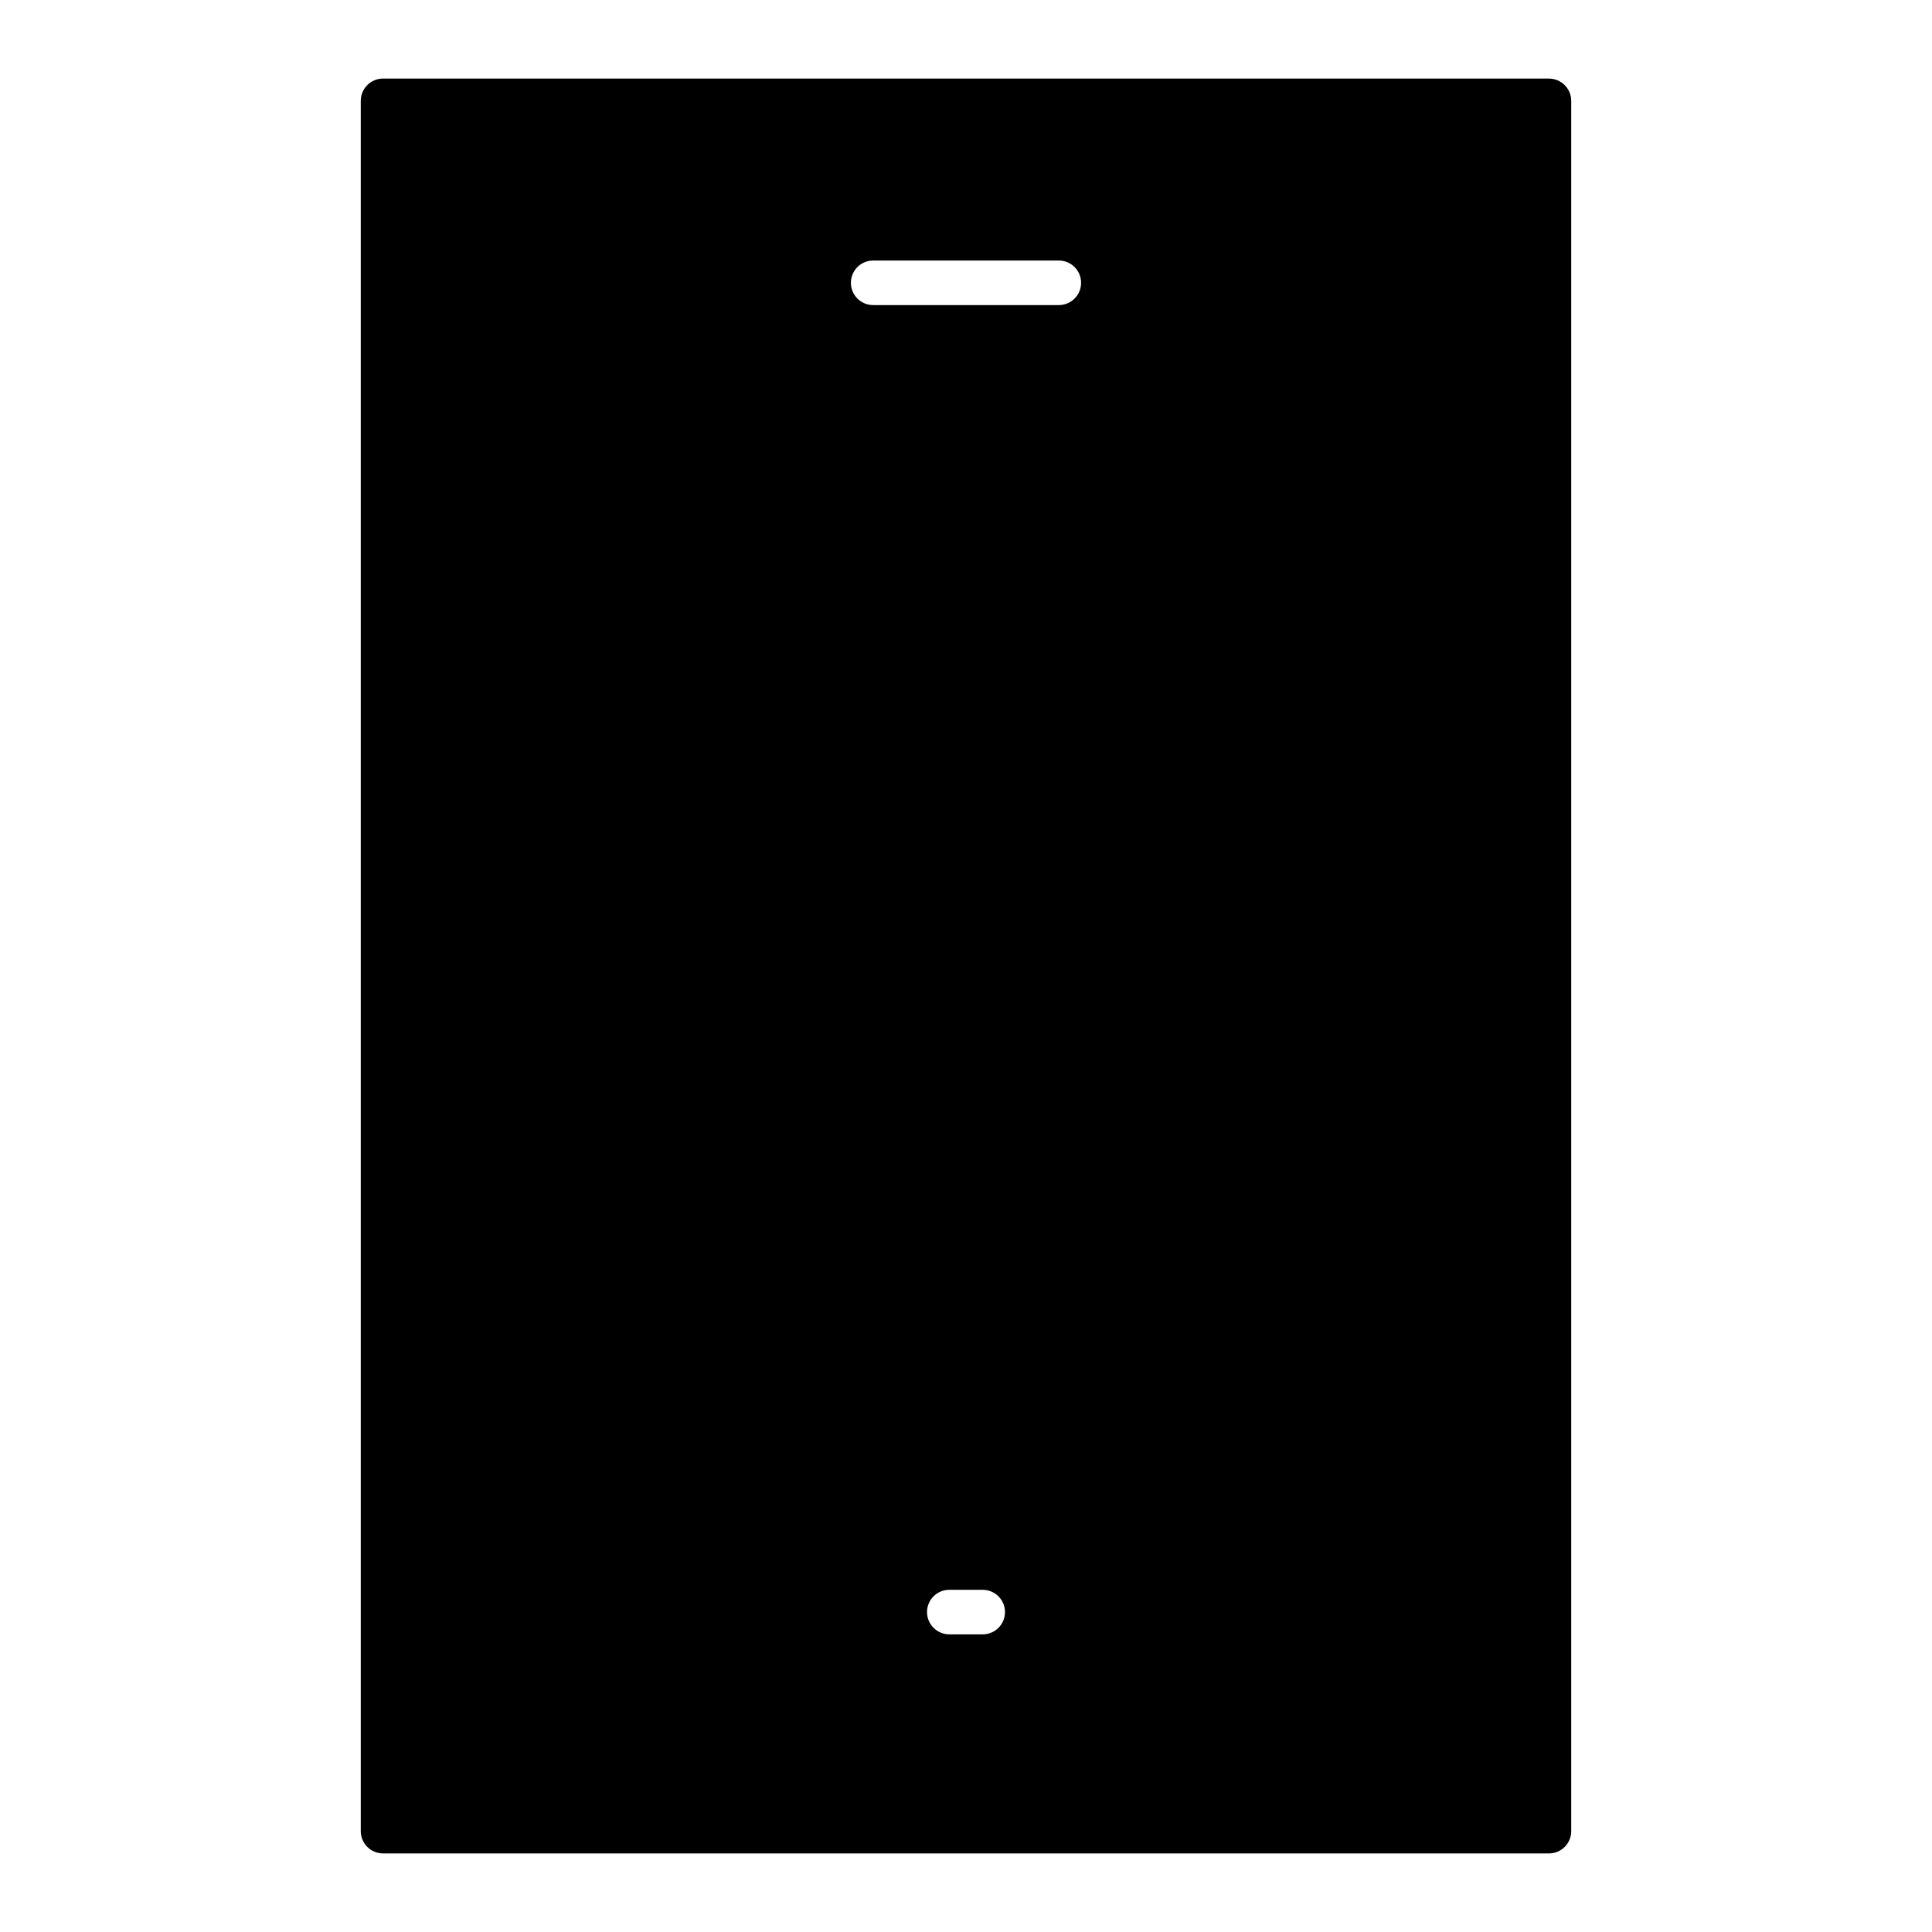 <?xml version="1.0" encoding="UTF-8"?>
<!-- Uploaded to: SVG Repo, www.svgrepo.com, Generator: SVG Repo Mixer Tools -->
<svg fill="#000000" width="800px" height="800px" version="1.1" viewBox="144 144 512 512" xmlns="http://www.w3.org/2000/svg">
 <path d="m554.49 164.82h-308.98c-3.258 0-5.902 2.644-5.902 5.902v458.55c0 3.258 2.644 5.902 5.902 5.902h308.98c3.258 0 5.902-2.644 5.902-5.902v-458.54c0-3.258-2.644-5.906-5.902-5.906zm-150.06 412.3h-8.855c-3.258 0-5.902-2.644-5.902-5.902 0-3.258 2.637-5.902 5.902-5.902h8.855c3.258 0 5.902 2.644 5.902 5.902 0.004 3.258-2.641 5.902-5.902 5.902zm20.168-352.27h-49.199c-3.258 0-5.902-2.644-5.902-5.902 0-3.258 2.644-5.902 5.902-5.902h49.199c3.258 0 5.902 2.644 5.902 5.902 0.004 3.254-2.641 5.902-5.902 5.902z"/>
</svg>